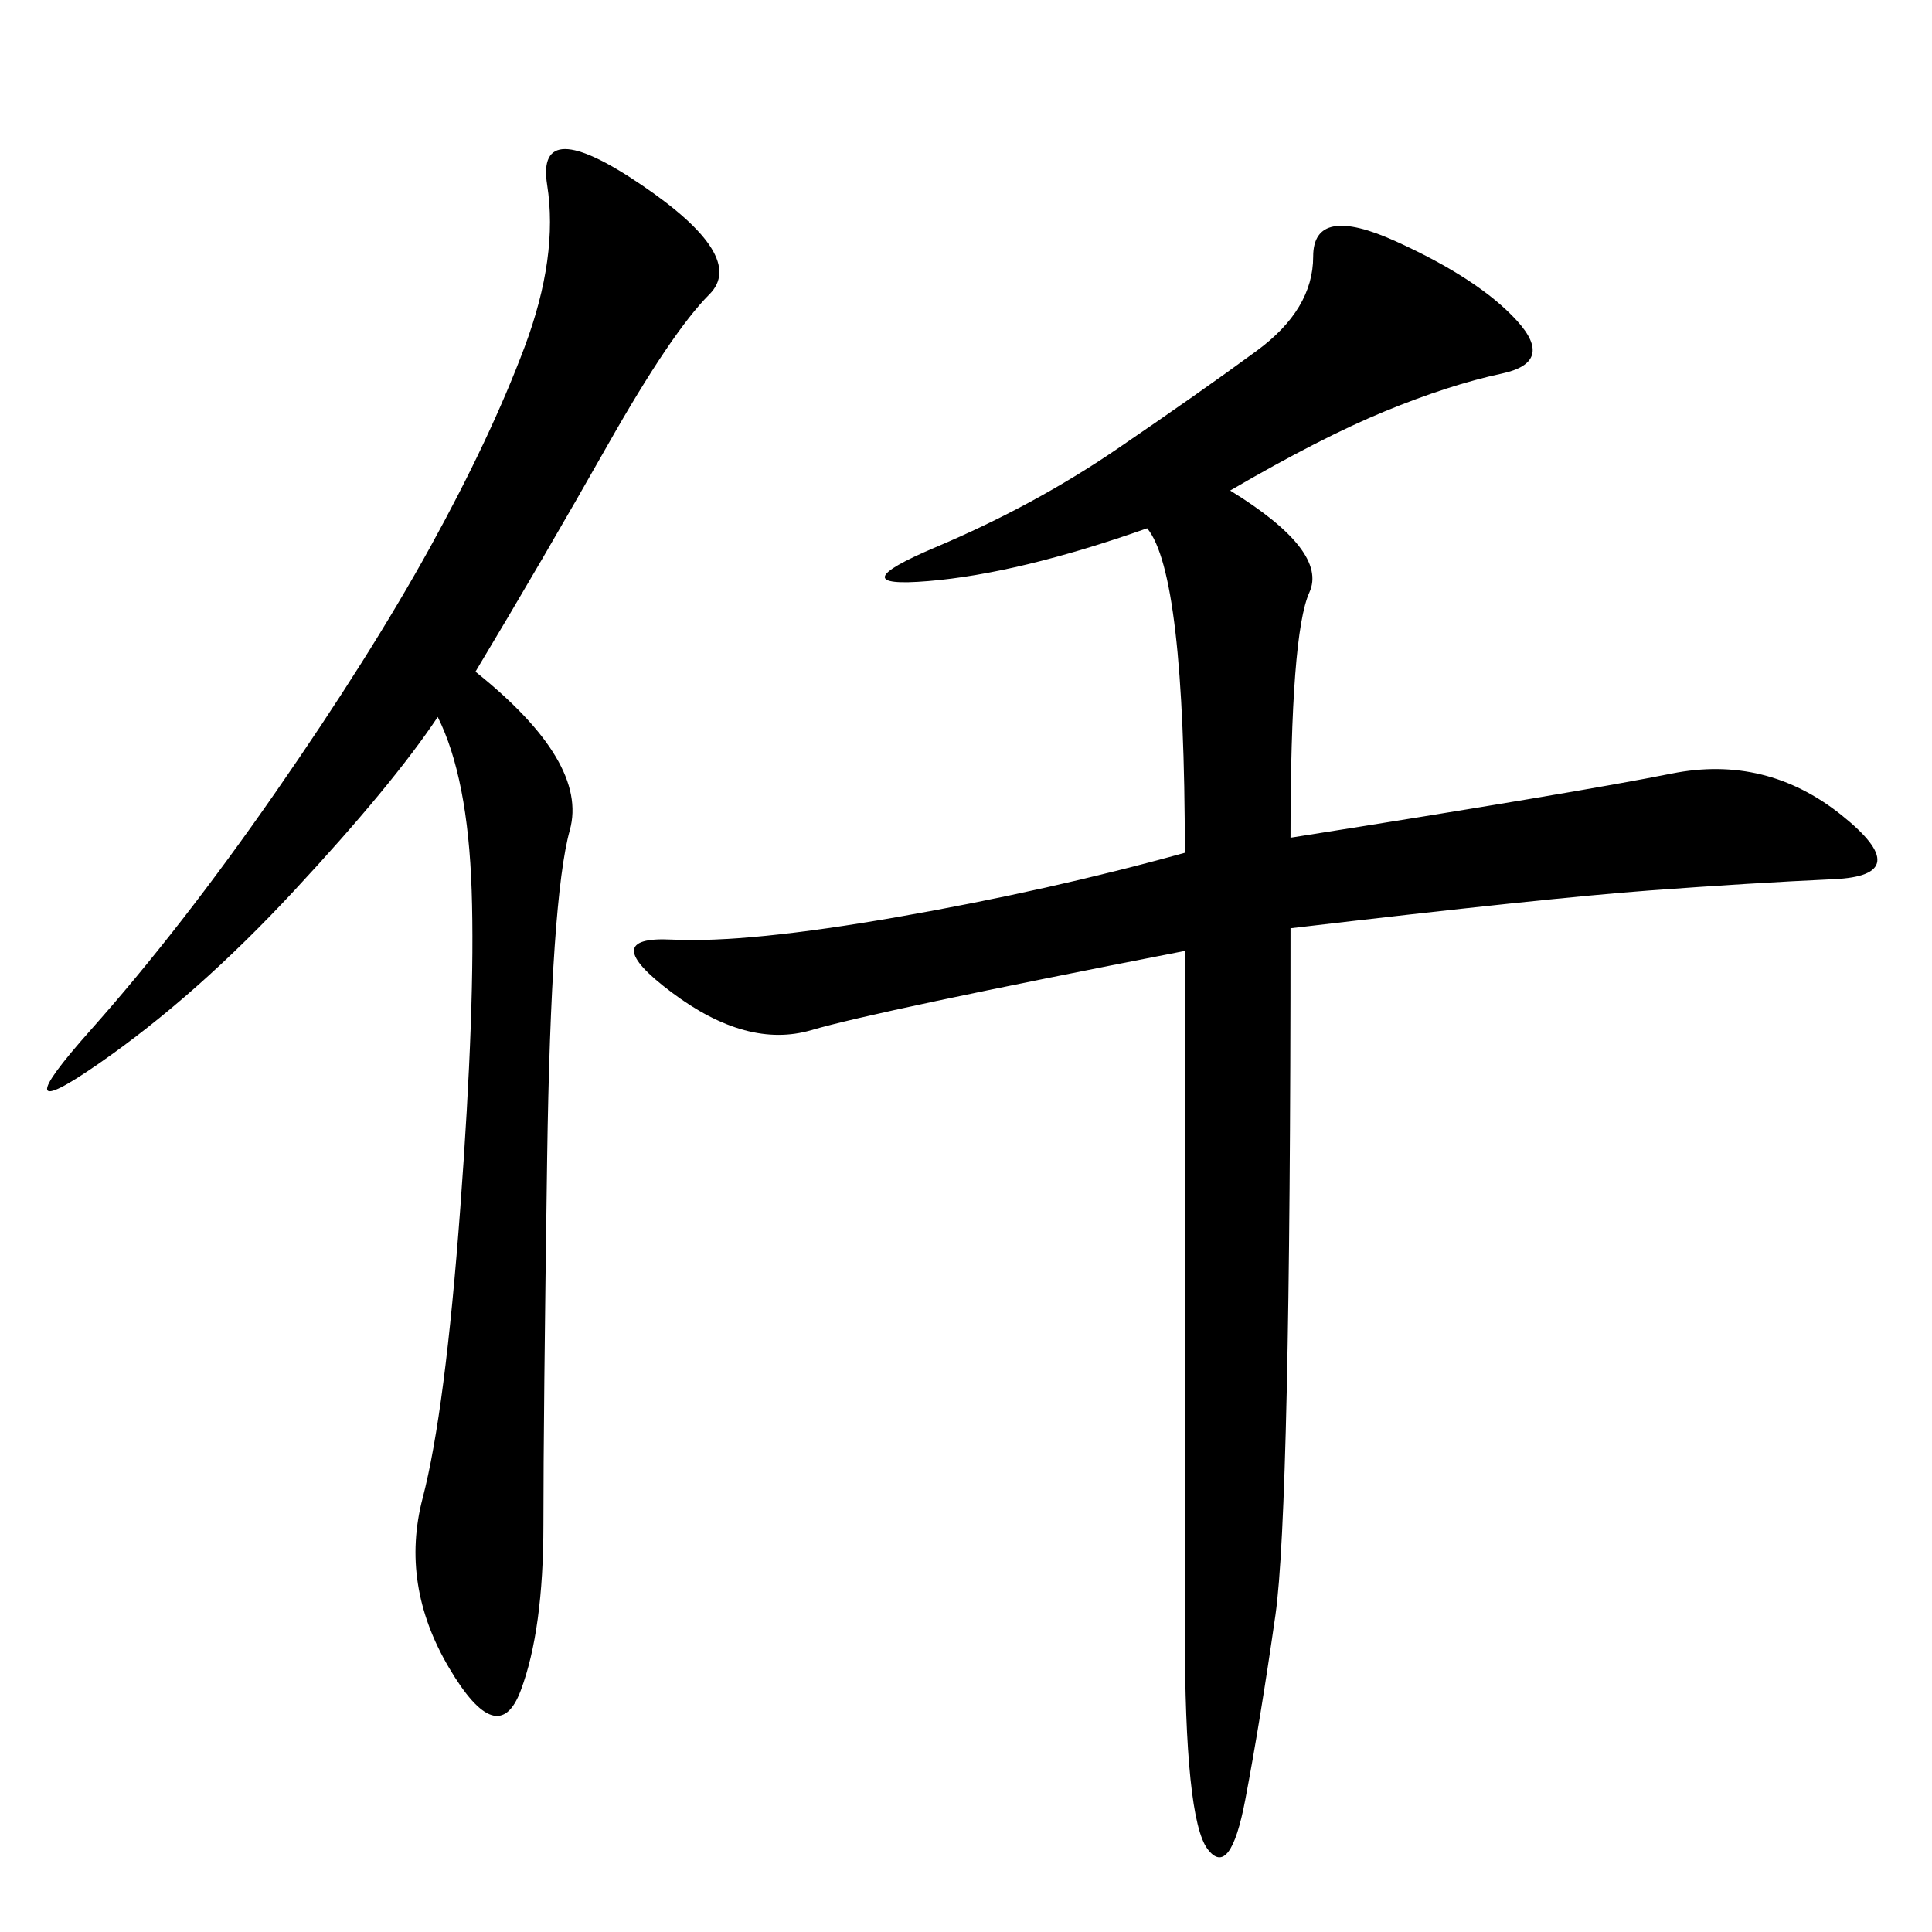 <svg xmlns="http://www.w3.org/2000/svg" xmlns:xlink="http://www.w3.org/1999/xlink" width="300" height="300"><path d="M191.02 76.17Q206.25 85.55 203.32 91.99Q200.39 98.44 200.39 130.08L200.39 130.08Q244.92 123.05 259.57 120.12Q274.22 117.19 285.94 126.56Q297.66 135.94 284.77 136.52Q271.88 137.11 256.05 138.28Q240.23 139.45 200.39 144.14L200.39 144.14Q200.39 234.38 198.05 250.78Q195.70 267.19 193.36 279.49Q191.02 291.80 187.50 287.11Q183.98 282.42 183.98 253.13L183.98 253.13L183.98 147.66Q135.94 157.03 125.98 159.96Q116.02 162.89 104.30 154.10Q92.58 145.31 104.30 145.90Q116.02 146.48 139.45 142.38Q162.89 138.28 183.98 132.42L183.98 132.42Q183.98 89.06 178.13 82.03L178.13 82.03Q158.20 89.06 144.14 90.23Q130.08 91.41 145.31 84.96Q160.55 78.52 173.44 69.73Q186.33 60.94 195.12 54.49Q203.91 48.05 203.91 39.84L203.91 39.84Q203.91 31.64 216.80 37.50Q229.69 43.36 235.55 49.80Q241.41 56.25 233.20 58.01Q225 59.77 215.04 63.87Q205.08 67.97 191.02 76.17L191.02 76.17ZM73.83 104.30Q91.41 118.36 88.48 128.91Q85.55 139.45 84.96 179.88Q84.38 220.31 84.38 236.72L84.38 236.72Q84.38 253.13 80.86 262.50Q77.34 271.88 69.73 258.98Q62.11 246.09 65.63 232.62Q69.14 219.14 71.48 187.50Q73.83 155.86 73.24 138.28Q72.66 120.70 67.97 111.33L67.97 111.33Q60.94 121.88 45.70 138.28Q30.47 154.69 15.23 165.23Q0 175.78 14.06 159.96Q28.13 144.14 42.77 123.05Q57.42 101.95 66.80 84.96Q76.17 67.97 81.45 53.91Q86.72 39.84 84.96 28.71Q83.20 17.58 99.61 28.71Q116.02 39.84 110.16 45.70Q104.30 51.56 94.34 69.14Q84.38 86.72 73.83 104.30L73.83 104.30Z"/></svg>